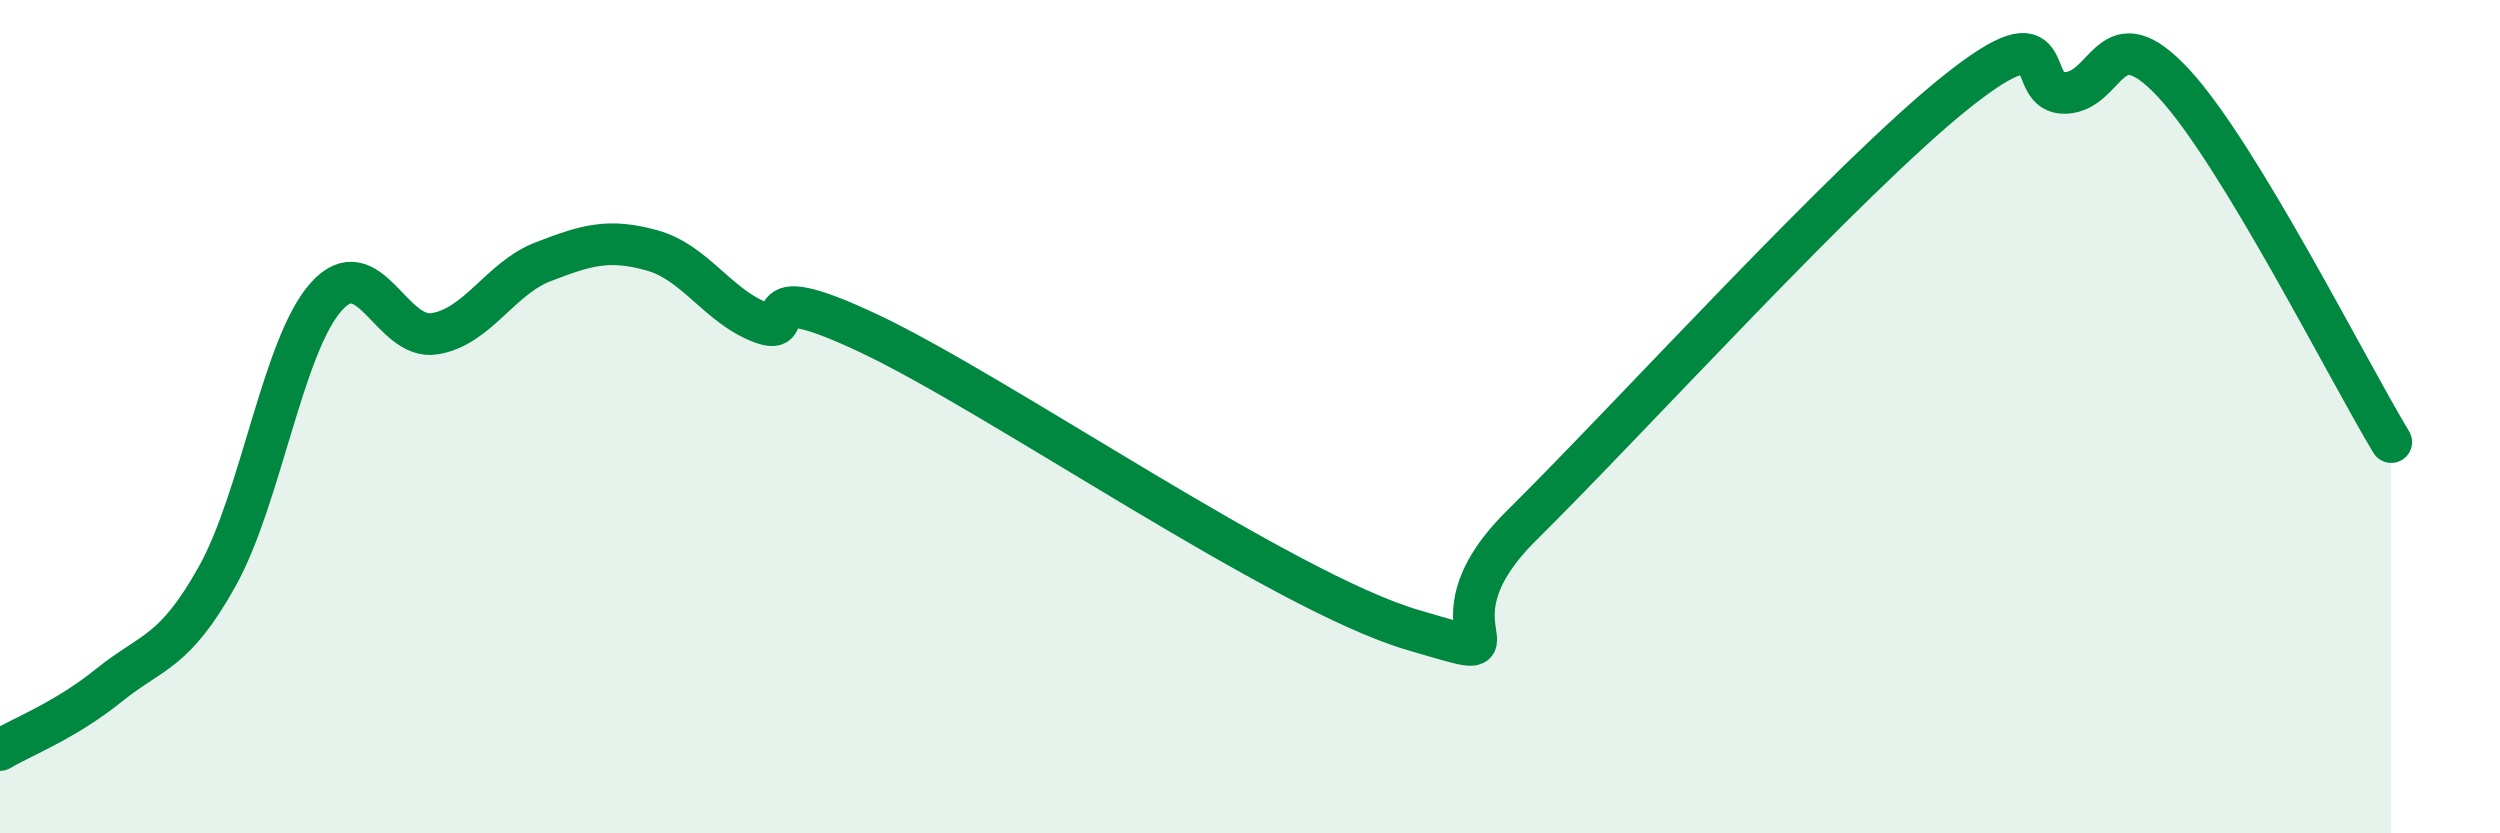 
    <svg width="60" height="20" viewBox="0 0 60 20" xmlns="http://www.w3.org/2000/svg">
      <path
        d="M 0,18 C 0.52,17.69 1.57,17.29 2.61,16.45 C 3.65,15.61 4.18,15.69 5.22,13.82 C 6.26,11.95 6.79,8.28 7.83,7.12 C 8.87,5.96 9.39,8.18 10.43,8.01 C 11.47,7.84 12,6.68 13.04,6.28 C 14.08,5.88 14.61,5.72 15.65,6.01 C 16.69,6.3 17.22,7.34 18.26,7.74 C 19.3,8.14 17.74,6.53 20.87,8.01 C 24,9.49 30.78,14.2 33.91,15.12 C 37.04,16.04 33.91,15.19 36.52,12.61 C 39.13,10.03 44.35,4.28 46.96,2.2 C 49.57,0.12 48.53,2.27 49.57,2.23 C 50.61,2.19 50.61,0.32 52.17,2 C 53.73,3.68 56.35,8.89 57.39,10.61L57.39 20L0 20Z"
        fill="#008740"
        opacity="0.1"
        stroke-linecap="round"
        stroke-linejoin="round"
      />
      <path
        d="M 0,18 C 0.52,17.69 1.57,17.29 2.61,16.45 C 3.65,15.61 4.18,15.69 5.22,13.82 C 6.26,11.95 6.79,8.28 7.83,7.12 C 8.87,5.96 9.39,8.18 10.43,8.01 C 11.47,7.84 12,6.68 13.04,6.28 C 14.08,5.88 14.61,5.72 15.65,6.01 C 16.69,6.3 17.22,7.34 18.26,7.74 C 19.3,8.14 17.74,6.53 20.87,8.01 C 24,9.49 30.78,14.2 33.91,15.12 C 37.04,16.04 33.91,15.19 36.52,12.61 C 39.13,10.03 44.35,4.28 46.96,2.2 C 49.57,0.12 48.53,2.27 49.57,2.23 C 50.61,2.19 50.61,0.32 52.17,2 C 53.73,3.68 56.35,8.89 57.39,10.61"
        stroke="#008740"
        stroke-width="1"
        fill="none"
        stroke-linecap="round"
        stroke-linejoin="round"
      />
    </svg>
  